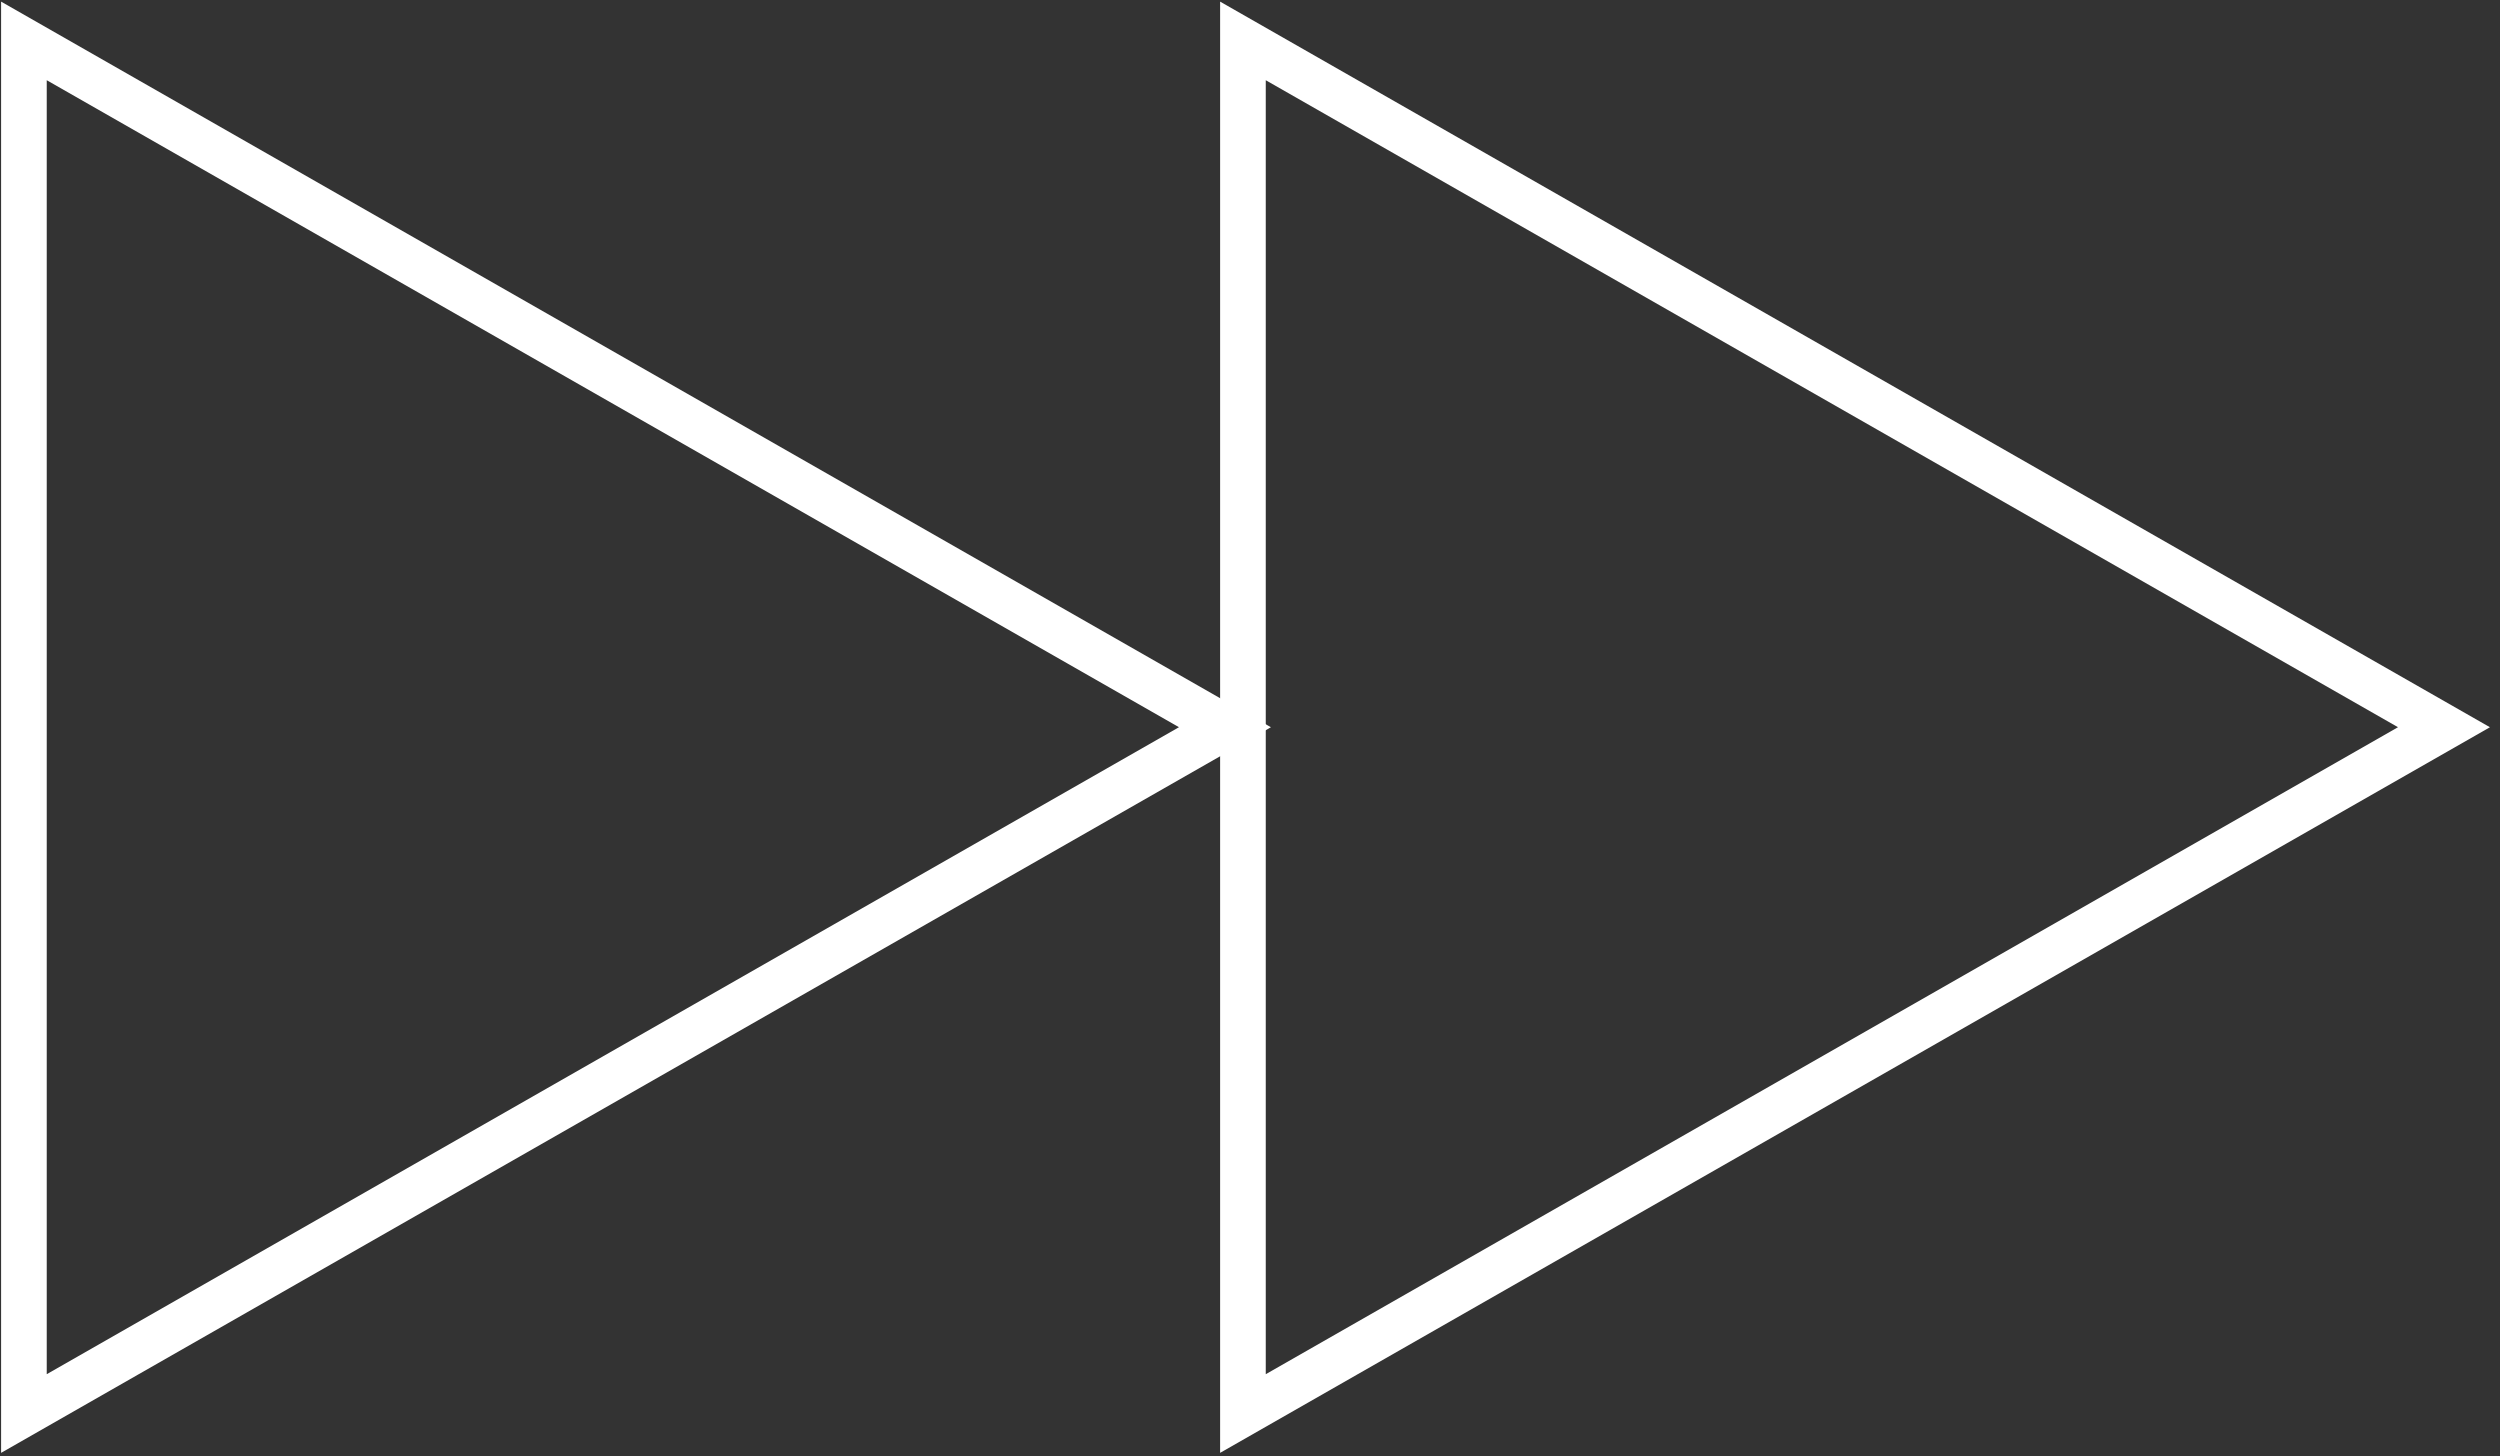 <svg xmlns="http://www.w3.org/2000/svg" xmlns:xlink="http://www.w3.org/1999/xlink" width="546" zoomAndPan="magnify" viewBox="0 0 409.5 238.5" height="318" preserveAspectRatio="xMidYMid meet" version="1.2"><rect x="0" y="0" width="409.5" height="238.5" fill="#333333" stroke="none"/><defs><clipPath id="1e8ac709b0"><path d="M 0.18 0.266 L 208.176 0.266 L 208.176 237.977 L 0.18 237.977 Z M 0.18 0.266 "/></clipPath><clipPath id="c40538538c"><path d="M 208.176 119.121 L 0.18 0.266 L 0.18 237.977 Z M 208.176 119.121 "/></clipPath><clipPath id="1b87357080"><path d="M 199.855 0.266 L 407.852 0.266 L 407.852 237.977 L 199.855 237.977 Z M 199.855 0.266 "/></clipPath><clipPath id="798731a9fd"><path d="M 407.852 119.121 L 199.855 0.266 L 199.855 237.977 Z M 407.852 119.121 "/></clipPath></defs><g id="6fb4724109"><g clip-rule="nonzero" clip-path="url(#1e8ac709b0)"><g clip-rule="nonzero" clip-path="url(#c40538538c)"><path style="fill:none;stroke-width:24.117;stroke-linecap:butt;stroke-linejoin:miter;stroke:#ffffff;stroke-opacity:1;stroke-miterlimit:4;" d="M 191.71 335.491 L 383.419 0.002 L 0.001 0.002 Z M 191.71 335.491 " transform="matrix(0,-0.62,0.62,0,0.178,237.977)"/></g></g><g clip-rule="nonzero" clip-path="url(#1b87357080)"><g clip-rule="nonzero" clip-path="url(#798731a9fd)"><path style="fill:none;stroke-width:24.117;stroke-linecap:butt;stroke-linejoin:miter;stroke:#ffffff;stroke-opacity:1;stroke-miterlimit:4;" d="M 191.71 335.492 L 383.419 0.002 L 0.001 0.002 Z M 191.71 335.492 " transform="matrix(0,-0.62,0.62,0,199.854,237.977)"/></g></g></g></svg>